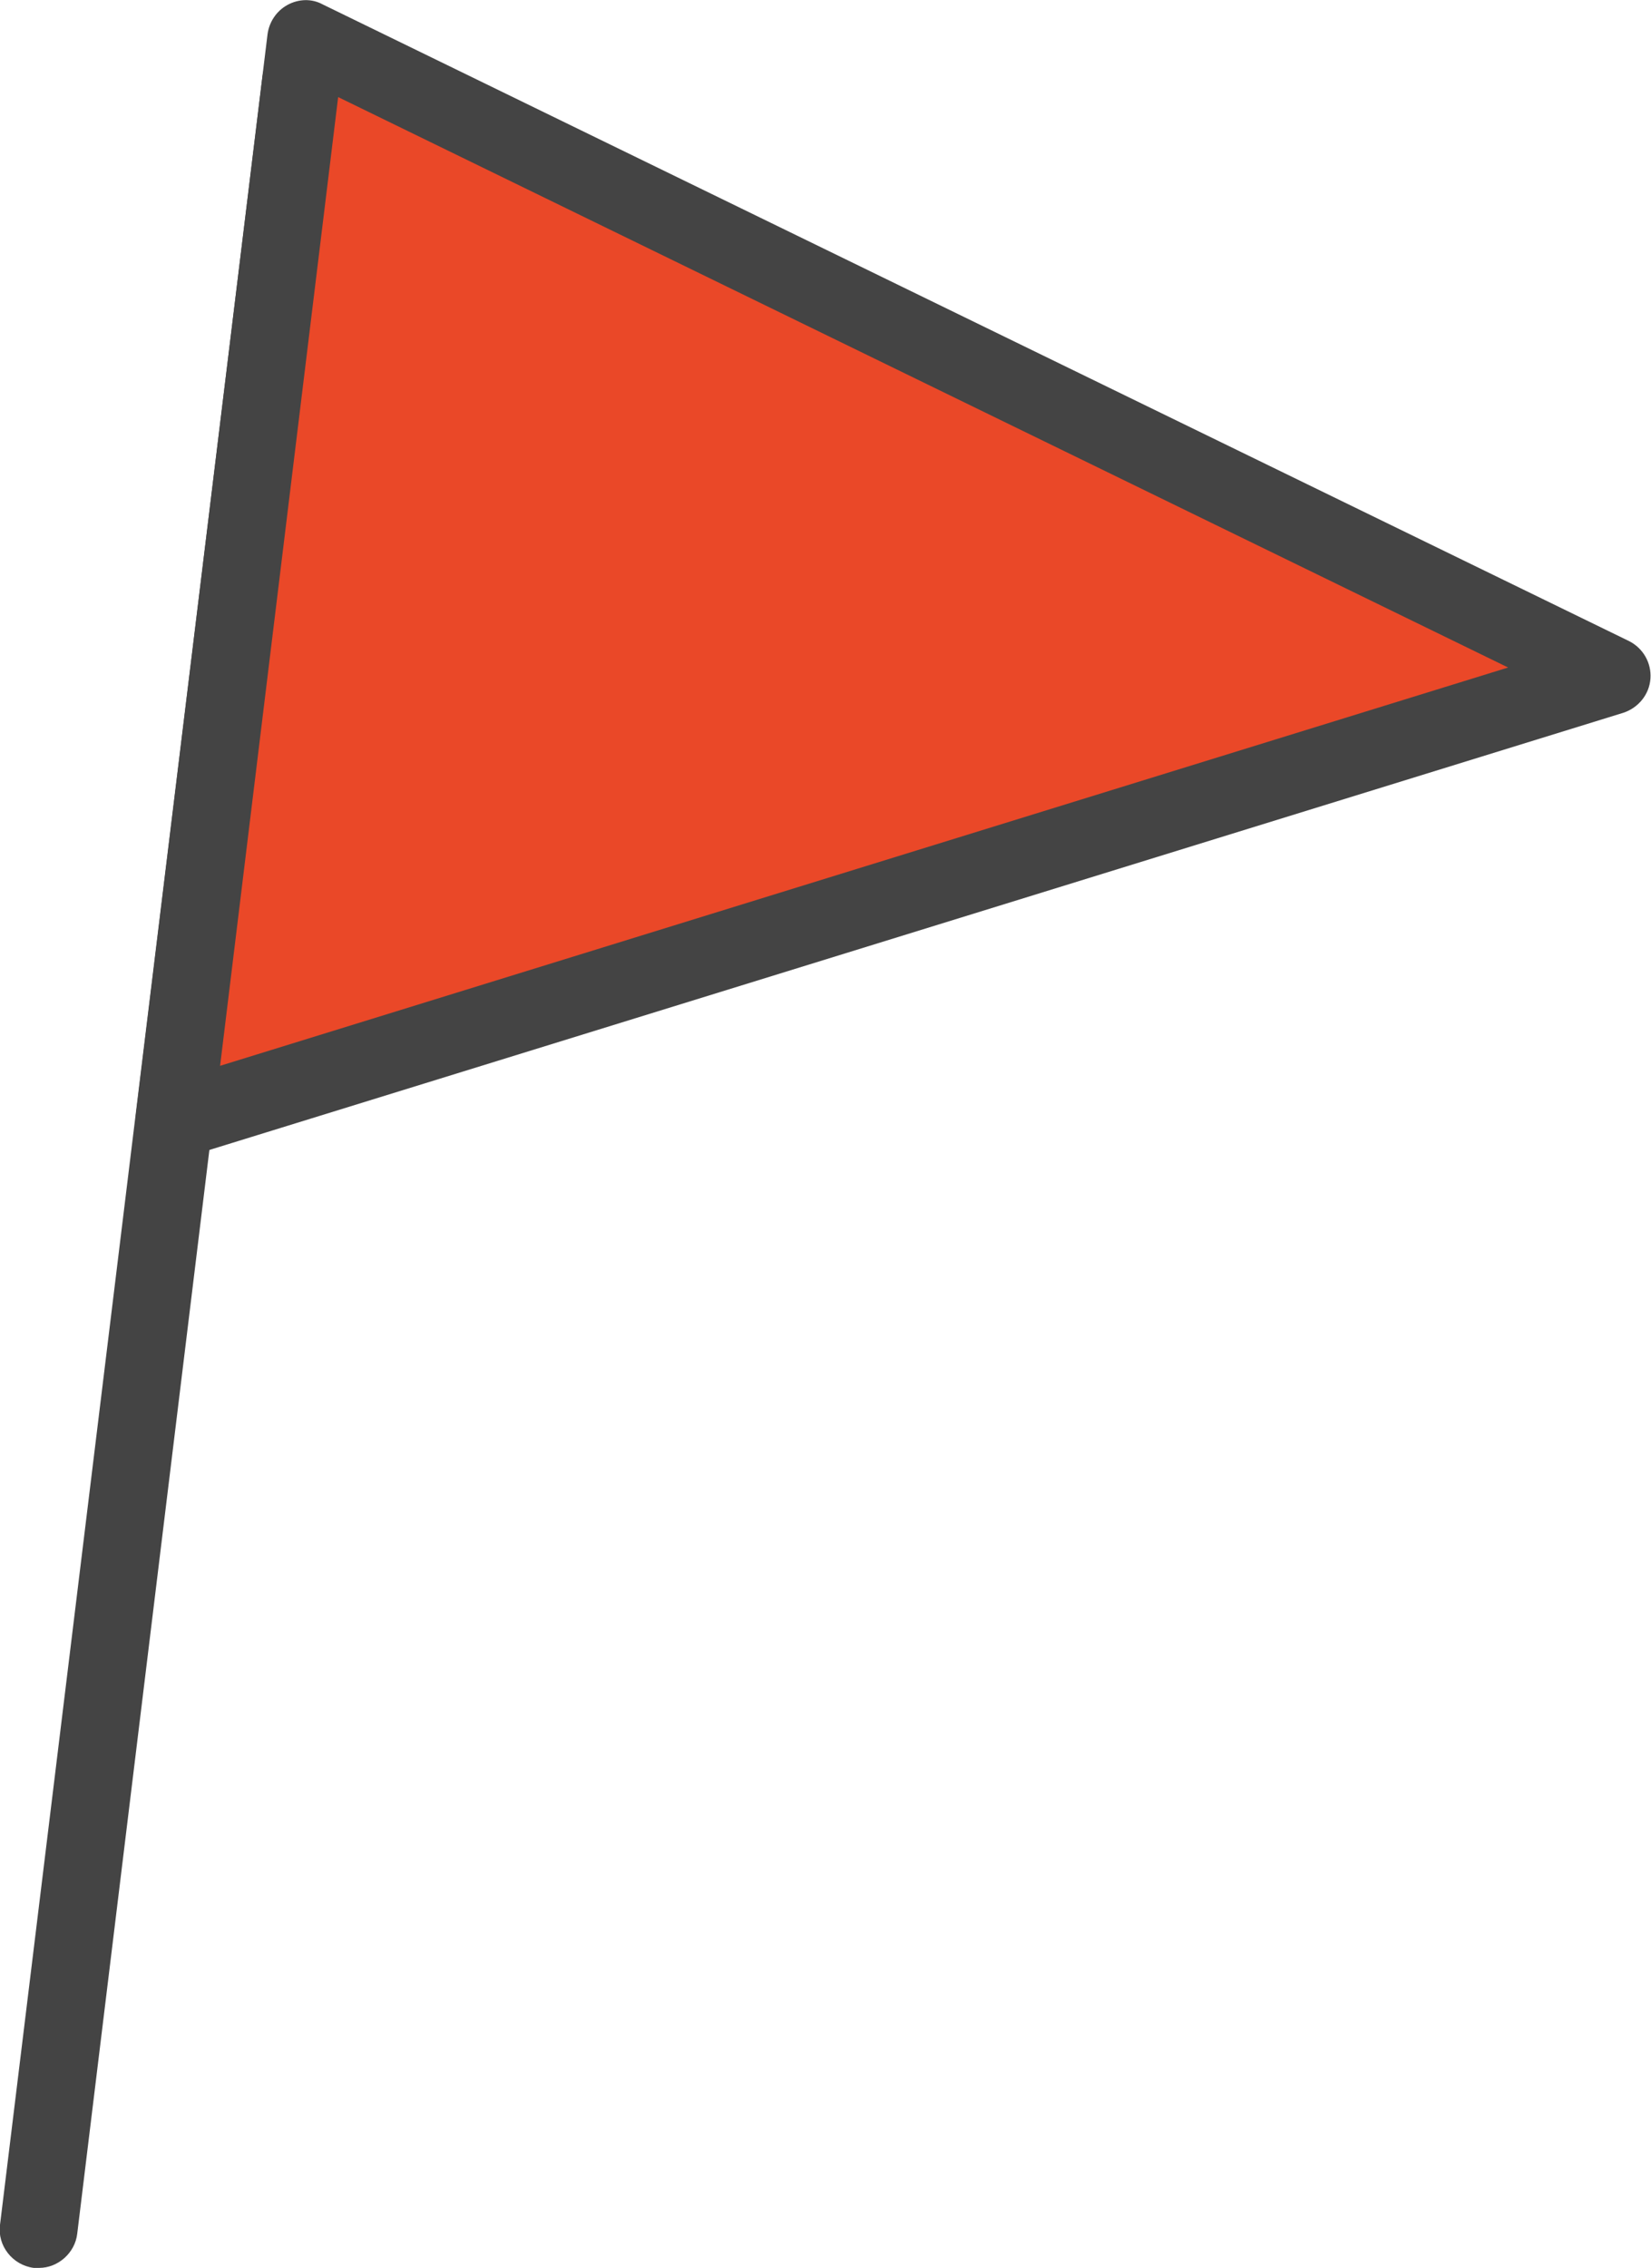 <?xml version="1.0" encoding="UTF-8"?>
<svg id="_レイヤー_2" data-name="レイヤー 2" xmlns="http://www.w3.org/2000/svg" viewBox="0 0 29.93 41.11">
  <defs>
    <style>
      .cls-1 {
        fill: #444;
      }

      .cls-2 {
        fill: #ea4828;
      }
    </style>
  </defs>
  <g id="_小物_建物" data-name="小物・建物">
    <g>
      <g>
        <line class="cls-2" x1="5.46" y1="1.45" x2=".7" y2="40.41"/>
        <path class="cls-1" d="M.7,41.11s-.06,0-.09,0c-.38-.05-.66-.4-.61-.78L4.76,1.37c.05-.38.39-.65.78-.61.38.05.66.4.61.78L1.4,40.49c-.04.35-.35.62-.69.62Z"/>
      </g>
      <g>
        <polygon class="cls-2" points="5.55 .7 29.23 12.25 3.16 20.31 5.55 .7"/>
        <path class="cls-1" d="M3.16,21.01c-.16,0-.32-.06-.45-.16-.18-.15-.27-.39-.25-.62L4.85.62c.03-.22.16-.42.36-.53.2-.11.44-.12.64-.01l23.68,11.54c.26.13.41.4.39.68-.02.29-.22.53-.49.62L3.36,20.98c-.07.02-.14.03-.21.03ZM6.13,1.76l-2.14,17.56,23.35-7.22L6.13,1.76Z"/>
      </g>
    </g>
  </g>
</svg>